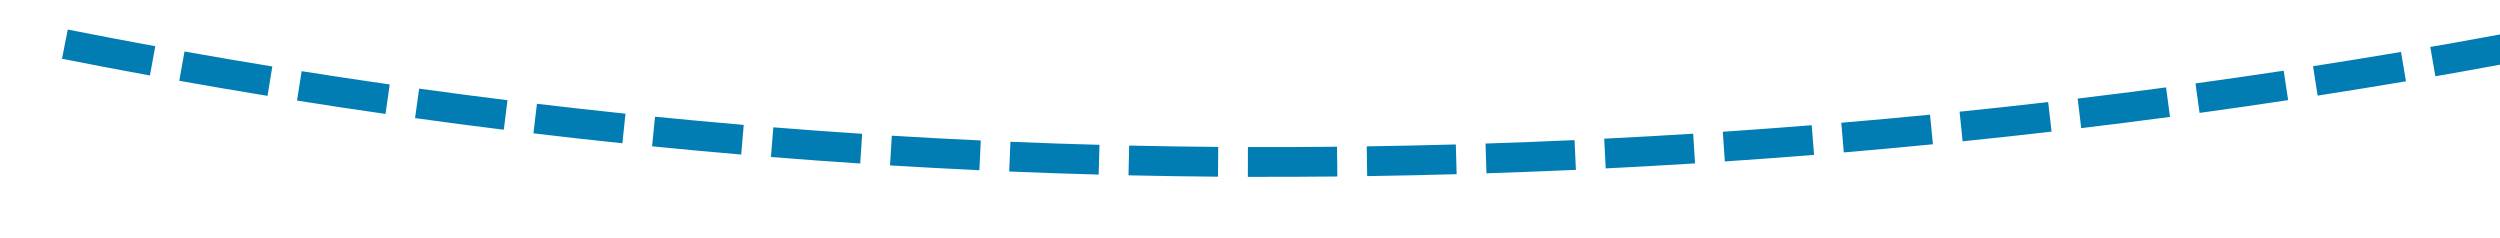 ﻿<?xml version="1.0" encoding="utf-8"?>
<svg version="1.1" xmlns:xlink="http://www.w3.org/1999/xlink" width="168px" height="16px" viewBox="2184 690  168 16" xmlns="http://www.w3.org/2000/svg">
  <g transform="matrix(0.656 -0.755 0.755 0.656 253.271 1951.752 )">
    <path d="M 2227.01 646.505  C 2225.961 644.807  2224.924 643.103  2223.899 641.391  L 2222.183 642.417  C 2223.213 644.138  2224.254 645.851  2225.308 647.556  L 2227.01 646.505  Z M 2231.271 653.252  C 2230.189 651.576  2229.12 649.891  2228.063 648.199  L 2226.367 649.259  C 2227.429 650.959  2228.503 652.652  2229.59 654.337  L 2231.271 653.252  Z M 2235.661 659.917  C 2234.547 658.262  2233.446 656.598  2232.356 654.927  L 2230.681 656.019  C 2231.775 657.698  2232.882 659.37  2234.001 661.033  L 2235.661 659.917  Z M 2240.178 666.496  C 2239.033 664.863  2237.9 663.22  2236.778 661.57  L 2235.124 662.694  C 2236.251 664.352  2237.389 666.003  2238.54 667.644  L 2240.178 666.496  Z M 2244.821 672.988  C 2243.644 671.376  2242.48 669.756  2241.327 668.128  L 2239.695 669.283  C 2240.853 670.92  2242.023 672.547  2243.205 674.167  L 2244.821 672.988  Z M 2249.587 679.388  C 2248.38 677.8  2247.185 676.202  2246.001 674.596  L 2244.391 675.783  C 2245.581 677.397  2246.782 679.002  2247.995 680.598  L 2249.587 679.388  Z M 2254.476 685.696  C 2253.239 684.131  2252.013 682.557  2250.798 680.974  L 2249.212 682.192  C 2250.432 683.782  2251.664 685.364  2252.907 686.937  L 2254.476 685.696  Z M 2259.486 691.909  C 2258.218 690.368  2256.962 688.818  2255.717 687.258  L 2254.154 688.506  C 2255.405 690.073  2256.667 691.631  2257.941 693.179  L 2259.486 691.909  Z M 2264.613 698.024  C 2263.317 696.508  2262.031 694.982  2260.756 693.447  L 2259.218 694.725  C 2260.499 696.267  2261.79 697.8  2263.093 699.324  L 2264.613 698.024  Z M 2269.858 704.041  C 2268.533 702.548  2267.218 701.047  2265.913 699.537  L 2264.4 700.845  C 2265.711 702.361  2267.032 703.869  2268.362 705.368  L 2269.858 704.041  Z M 2275.208 709.965  C 2273.858 708.495  2272.517 707.017  2271.186 705.53  L 2269.696 706.864  C 2271.033 708.358  2272.379 709.842  2273.736 711.318  L 2275.208 709.965  Z M 2280.661 715.795  C 2279.285 714.349  2277.919 712.895  2276.562 711.431  L 2275.095 712.791  C 2276.458 714.261  2277.83 715.722  2279.212 717.174  L 2280.661 715.795  Z M 2286.214 721.529  C 2284.813 720.107  2283.422 718.677  2282.04 717.237  L 2280.597 718.622  C 2281.985 720.068  2283.383 721.505  2284.79 722.933  L 2286.214 721.529  Z M 2291.867 727.166  C 2290.441 725.769  2289.025 724.363  2287.618 722.947  L 2286.2 724.357  C 2287.613 725.779  2289.035 727.191  2290.467 728.594  L 2291.867 727.166  Z M 2297.616 732.703  C 2296.167 731.331  2294.726 729.95  2293.295 728.559  L 2291.901 729.994  C 2293.339 731.39  2294.786 732.778  2296.241 734.155  L 2297.616 732.703  Z M 2303.461 738.139  C 2301.988 736.793  2300.524 735.437  2299.069 734.072  L 2297.7 735.53  C 2299.162 736.901  2300.632 738.263  2302.112 739.616  L 2303.461 738.139  Z M 2309.4 743.473  C 2307.904 742.153  2306.416 740.822  2304.937 739.482  L 2303.594 740.965  C 2305.08 742.31  2306.574 743.646  2308.077 744.973  L 2309.4 743.473  Z M 2315.431 748.703  C 2313.912 747.408  2312.401 746.104  2310.899 744.79  L 2309.582 746.296  C 2311.091 747.615  2312.608 748.925  2314.134 750.225  L 2315.431 748.703  Z M 2321.552 753.827  C 2320.011 752.559  2318.478 751.281  2316.953 749.994  L 2315.662 751.522  C 2317.194 752.815  2318.734 754.098  2320.282 755.371  L 2321.552 753.827  Z M 2327.761 758.846  C 2326.65 757.961  2325.542 757.073  2324.437 756.18  C 2323.99 755.818  2323.542 755.455  2323.096 755.091  L 2321.832 756.641  C 2322.281 757.007  2322.73 757.371  2323.18 757.735  C 2324.288 758.631  2325.4 759.523  2326.516 760.411  L 2327.761 758.846  Z M 2334.045 763.773  C 2332.465 762.552  2330.892 761.323  2329.325 760.086  L 2328.086 761.655  C 2329.658 762.897  2331.237 764.131  2332.823 765.355  L 2334.045 763.773  Z M 2340.4 768.608  C 2338.803 767.411  2337.212 766.205  2335.627 764.99  L 2334.41 766.577  C 2336.001 767.796  2337.597 769.007  2339.2 770.209  L 2340.4 768.608  Z M 2346.824 773.352  C 2345.209 772.178  2343.601 770.995  2342 769.803  L 2340.806 771.408  C 2342.413 772.603  2344.027 773.791  2345.648 774.969  L 2346.824 773.352  Z M 2353.316 778.002  C 2351.685 776.851  2350.059 775.691  2348.441 774.523  L 2347.27 776.145  C 2348.895 777.317  2350.526 778.481  2352.163 779.636  L 2353.316 778.002  Z M 2359.874 782.558  C 2358.227 781.431  2356.585 780.295  2354.949 779.15  L 2353.802 780.788  C 2355.444 781.937  2357.091 783.077  2358.745 784.208  L 2359.874 782.558  Z M 2366.498 787.018  C 2364.834 785.915  2363.176 784.803  2361.524 783.682  L 2360.401 785.337  C 2362.059 786.462  2363.723 787.578  2365.393 788.685  L 2366.498 787.018  Z M 2373.185 791.383  C 2371.505 790.304  2369.832 789.216  2368.164 788.118  L 2367.065 789.789  C 2368.738 790.89  2370.418 791.983  2372.104 793.065  L 2373.185 791.383  Z M 2379.935 795.65  C 2378.24 794.595  2376.55 793.532  2374.867 792.459  L 2373.792 794.145  C 2375.481 795.222  2377.177 796.29  2378.878 797.348  L 2379.935 795.65  Z M 2386.745 799.82  C 2385.035 798.789  2383.331 797.75  2381.632 796.702  L 2380.581 798.404  C 2382.286 799.456  2383.997 800.499  2385.713 801.533  L 2386.745 799.82  Z M 2393.615 803.89  C 2391.891 802.885  2390.171 801.87  2388.457 800.846  L 2387.432 802.563  C 2389.152 803.591  2390.877 804.609  2392.608 805.618  L 2393.615 803.89  Z M 2400.543 807.866  C 2399.144 807.074  2397.748 806.278  2396.355 805.476  C 2396.017 805.282  2395.679 805.087  2395.342 804.892  L 2394.341 806.624  C 2394.68 806.82  2395.019 807.015  2395.358 807.21  C 2396.755 808.014  2398.155 808.813  2399.557 809.607  L 2400.543 807.866  Z M 2407.517 811.763  C 2405.768 810.799  2404.023 809.827  2402.282 808.848  L 2401.302 810.591  C 2403.047 811.573  2404.797 812.548  2406.551 813.515  L 2407.517 811.763  Z M 2414.534 815.581  C 2412.774 814.637  2411.018 813.685  2409.267 812.725  L 2408.306 814.479  C 2410.063 815.441  2411.823 816.396  2413.588 817.343  L 2414.534 815.581  Z M 2421.594 819.319  C 2419.824 818.395  2418.057 817.463  2416.295 816.523  L 2415.354 818.288  C 2417.121 819.23  2418.893 820.165  2420.668 821.092  L 2421.594 819.319  Z M 2428.696 822.977  C 2426.915 822.073  2425.138 821.161  2423.366 820.241  L 2422.445 822.017  C 2424.223 822.939  2426.004 823.853  2427.79 824.761  L 2428.696 822.977  Z M 2435.839 826.555  C 2434.048 825.671  2432.261 824.779  2430.478 823.879  L 2429.577 825.665  C 2431.365 826.567  2433.157 827.461  2434.953 828.348  L 2435.839 826.555  Z M 2443.021 830.052  C 2441.221 829.188  2439.424 828.316  2437.631 827.437  L 2436.75 829.232  C 2438.548 830.114  2440.35 830.988  2442.156 831.855  L 2443.021 830.052  Z M 2450.243 833.467  C 2448.433 832.623  2446.626 831.772  2444.823 830.913  L 2443.963 832.719  C 2445.771 833.58  2447.583 834.434  2449.398 835.28  L 2450.243 833.467  Z M 2457.503 836.8  C 2455.684 835.977  2453.867 835.146  2452.055 834.308  L 2451.215 836.123  C 2453.033 836.964  2454.854 837.797  2456.679 838.622  L 2457.503 836.8  Z M 2464.8 840.051  C 2462.972 839.249  2461.146 838.438  2459.324 837.621  L 2458.505 839.445  C 2460.332 840.265  2462.163 841.078  2463.997 841.883  L 2464.8 840.051  Z M 2472.134 843.219  C 2470.296 842.438  2468.462 841.648  2466.63 840.851  L 2465.832 842.685  C 2467.668 843.484  2469.508 844.276  2471.351 845.06  L 2472.134 843.219  Z M 2475.834 844.781  C 2475.213 844.521  2474.593 844.26  2473.973 843.999  L 2473.195 845.841  C 2475.041 846.62  2476.889 847.391  2478.741 848.154  L 2475.834 844.781  Z M 2222.879 639.676  C 2221.863 637.959  2220.859 636.235  2219.868 634.503  L 2218.132 635.497  C 2219.128 637.237  2220.137 638.969  2221.158 640.695  L 2222.879 639.676  Z M 2471.632 852.359  L 2481 848  L 2477.424 838.306  L 2471.632 852.359  Z " fill-rule="nonzero" fill="#027db4" stroke="none" />
  </g>
</svg>
